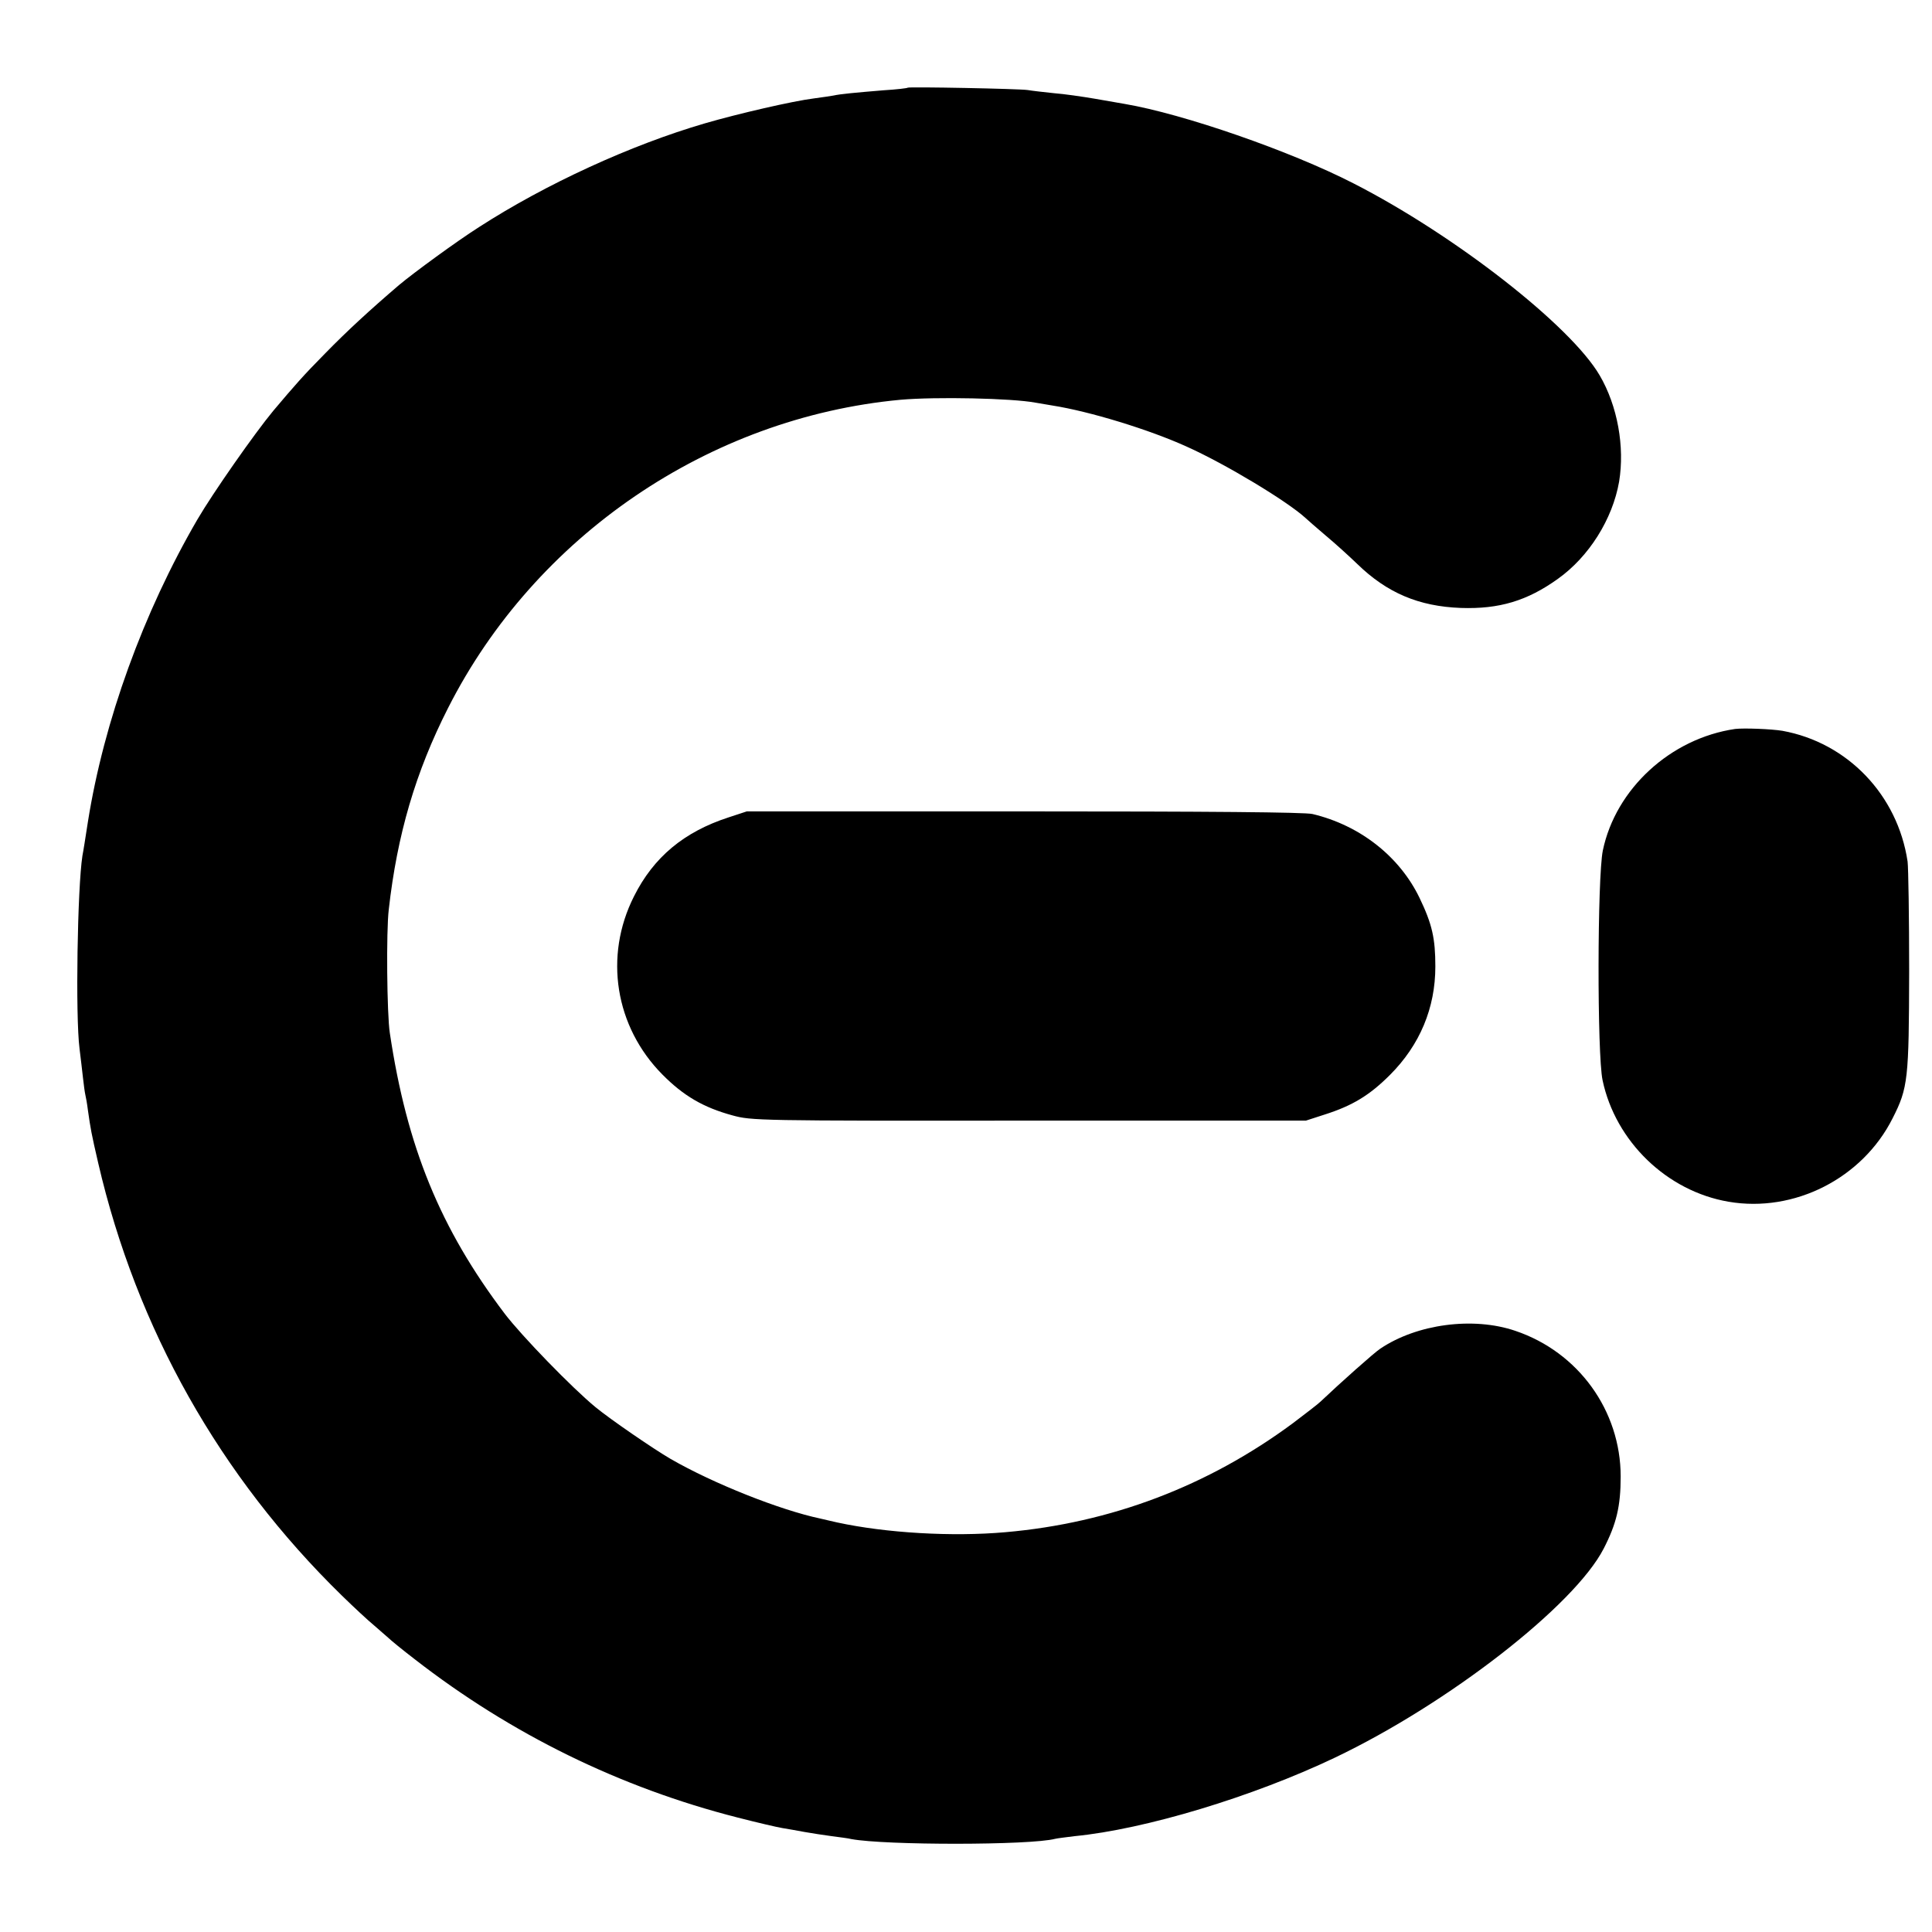 <?xml version="1.0" standalone="no"?>
<!DOCTYPE svg PUBLIC "-//W3C//DTD SVG 20010904//EN"
 "http://www.w3.org/TR/2001/REC-SVG-20010904/DTD/svg10.dtd">
<svg version="1.0" xmlns="http://www.w3.org/2000/svg"
 width="736pt" height="736pt" viewBox="0 0 736 736"
 preserveAspectRatio="xMidYMid meet">
<g transform="translate(0,736) scale(0.1,-0.1)"
fill="#000000" stroke="none">
<path d="M3458 7026 c-1 -2 -43 -7 -93 -10 -108 -9 -163 -14 -190 -20 -11 -2
-45 -7 -75 -11 -80 -10 -288 -58 -415 -95 -281 -82 -606 -231 -860 -395 -85
-54 -249 -174 -305 -221 -110 -94 -199 -176 -281 -260 -85 -86 -116 -122 -198
-219 -72 -87 -230 -313 -289 -414 -206 -354 -356 -768 -417 -1151 -9 -58 -18
-116 -21 -130 -19 -122 -27 -610 -11 -735 4 -33 10 -82 13 -110 3 -27 7 -57 9
-65 2 -8 7 -35 10 -60 10 -70 13 -88 39 -200 146 -631 464 -1195 928 -1648 46
-45 101 -96 123 -114 21 -18 46 -40 55 -48 8 -8 53 -45 100 -81 368 -286 783
-489 1230 -603 74 -19 151 -37 170 -40 19 -3 58 -10 85 -15 28 -5 74 -12 104
-16 30 -4 63 -8 74 -11 129 -24 682 -24 777 1 8 2 41 6 73 10 269 26 679 150
992 299 432 206 912 579 1024 796 49 95 65 162 65 275 0 251 -161 474 -401
555 -161 55 -376 26 -515 -68 -23 -15 -152 -130 -228 -202 -8 -8 -56 -45 -105
-82 -323 -239 -693 -380 -1095 -415 -203 -18 -455 -3 -640 37 -25 6 -54 12
-65 15 -152 32 -407 133 -570 227 -67 39 -230 151 -286 197 -90 74 -281 271
-346 356 -246 325 -373 635 -438 1070 -11 71 -14 388 -4 470 32 285 102 524
226 768 332 655 994 1106 1723 1174 135 12 425 6 515 -11 11 -2 40 -7 65 -11
140 -22 367 -91 512 -157 147 -66 381 -207 451 -271 7 -7 42 -37 77 -67 36
-30 90 -79 120 -108 114 -111 235 -162 395 -168 146 -5 253 27 370 111 118 84
208 227 233 370 22 133 -6 289 -74 405 -111 190 -553 535 -939 732 -240 123
-647 264 -870 302 -16 3 -68 12 -115 20 -47 8 -116 18 -155 21 -38 4 -83 9
-100 12 -34 5 -451 13 -457 9z"/>
<path d="M6610 4583 c-246 -36 -455 -228 -504 -463 -21 -103 -22 -775 -1 -875
49 -233 245 -423 480 -463 250 -43 510 89 625 318 59 116 62 149 63 560 0 206
-3 394 -6 418 -38 254 -229 453 -477 498 -43 7 -146 11 -180 7z"/>
<path d="M2775 4246 c-169 -55 -285 -151 -360 -301 -115 -228 -72 -496 108
-678 81 -82 157 -126 267 -156 73 -20 94 -21 1129 -20 l1056 0 71 23 c107 34
172 74 249 151 114 114 173 255 173 413 0 107 -12 161 -60 261 -76 158 -227
277 -408 320 -30 7 -390 10 -1100 10 l-1055 0 -70 -23z"/>
</g>
</svg>
